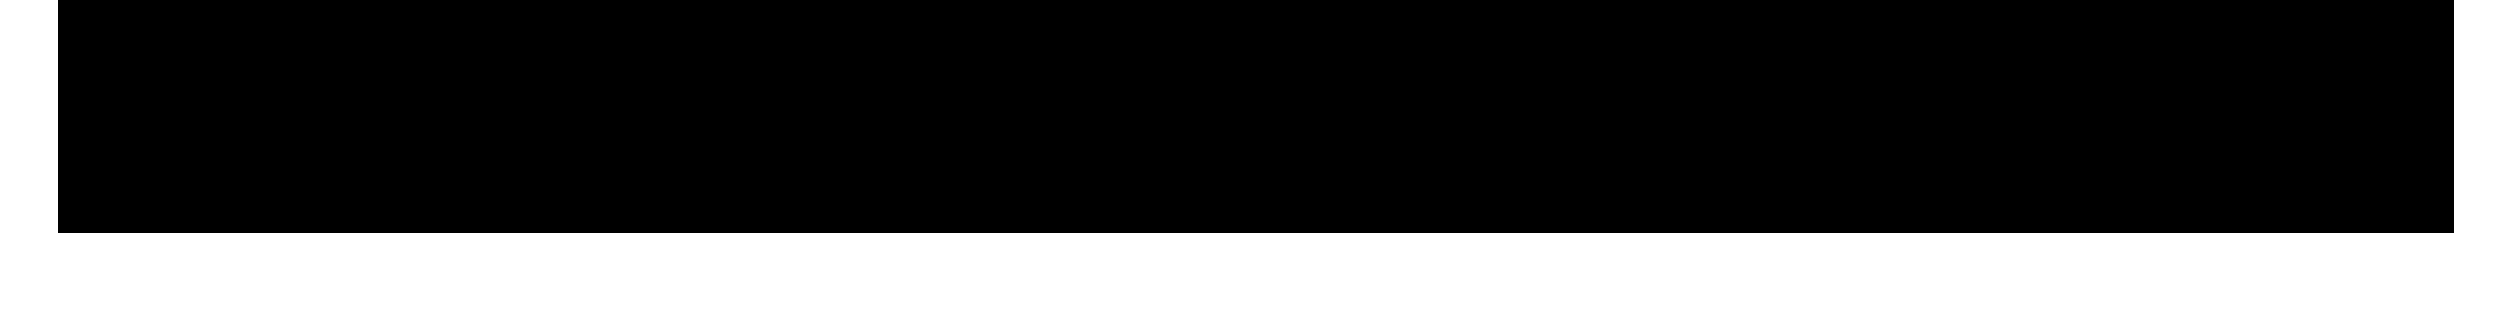 <?xml version="1.0" encoding="UTF-8"?>
<!DOCTYPE svg PUBLIC '-//W3C//DTD SVG 1.0//EN'
          'http://www.w3.org/TR/2001/REC-SVG-20010904/DTD/svg10.dtd'>
<svg height="79.52" stroke="#000" stroke-linecap="square" stroke-miterlimit="10" width="638.91" xmlns="http://www.w3.org/2000/svg" xmlns:xlink="http://www.w3.org/1999/xlink"
><defs
  ><clipPath id="a"
    ><path d="M15 0V59.52H627V0Z"
    /></clipPath
    ><clipPath clip-path="url(#a)" id="b"
    ><path d="M15 59.52H627v-792H15Zm0 0"
    /></clipPath
    ><clipPath clip-path="url(#b)" id="e"
    ><path d="M15 20H312.69V59.52H15Zm0 0"
    /></clipPath
    ><clipPath id="c"
    ><path d="M15 0V59.52H627V0Z"
    /></clipPath
    ><clipPath clip-path="url(#c)" id="d"
    ><path d="M15 59.52H627v-792H15Zm0 0"
    /></clipPath
    ><clipPath clip-path="url(#d)" id="f"
    ><path d="M323.64 20h303.1V59.52H323.64Zm0 0"
    /></clipPath
  ></defs
  ><g
  ><g fill="#FFDE59" stroke="none"
    ><path clip-path="url(#e)" d="M137.56 28.89l-.08.84c-.33.79-.56 1.14-.86 1.44l-.65.53c-.79.33-1.2.41-1.63.41l-.84-.08c-.79-.33-1.14-.56-1.44-.86l-.54-.65c-.33-.79-.41-1.2-.41-1.63l.08-.84c.33-.79.56-1.14.86-1.44l.65-.53c.79-.33 1.2-.41 1.63-.41l.84.08c.79.33 1.14.56 1.44.86l.54.65c.33.79.41 1.2.41 1.63Zm0 0"
      /><path clip-path="url(#e)" d="M181.25 62.13l-.08.84c-.33.79-.56 1.14-.86 1.44l-.65.53c-.79.33-1.2.41-1.63.41l-.84-.08c-.79-.33-1.14-.56-1.44-.86l-.54-.65c-.33-.79-.41-1.2-.41-1.63l.08-.84c.33-.79.56-1.14.86-1.44l.65-.53c.79-.33 1.2-.41 1.63-.41l.84.08c.79.33 1.14.56 1.44.86l.54.65c.33.79.41 1.2.41 1.63Zm0 0"
      /><path clip-path="url(#e)" d="M208.41 47.97l-.08.84c-.33.79-.56 1.14-.86 1.44l-.65.53c-.79.33-1.2.41-1.63.41l-.84-.08c-.79-.33-1.14-.56-1.44-.86l-.54-.65c-.33-.79-.41-1.2-.41-1.63l.08-.84c.33-.79.56-1.14.86-1.44l.65-.53c.79-.33 1.2-.41 1.63-.41l.84.08c.79.33 1.14.56 1.44.86l.54.65c.33.79.41 1.2.41 1.63Zm0 0"
      /><path clip-path="url(#e)" d="M93.51 32.11l-.08.84c-.33.79-.56 1.14-.86 1.44l-.65.53c-.79.33-1.2.41-1.63.41l-.84-.08c-.79-.33-1.14-.56-1.44-.86l-.54-.65c-.33-.79-.41-1.2-.41-1.63l.08-.84c.33-.79.56-1.14.86-1.44l.65-.53c.79-.33 1.2-.41 1.63-.41l.84.08c.79.33 1.14.56 1.44.86l.54.65c.33.79.41 1.2.41 1.63Zm0 0"
      /><path clip-path="url(#e)" d="M100.68 58.91l-.08.84c-.33.79-.56 1.14-.86 1.44l-.65.53c-.79.33-1.2.41-1.63.41l-.84-.08c-.79-.33-1.14-.56-1.44-.86l-.54-.65c-.33-.79-.41-1.2-.41-1.63l.08-.84c.33-.79.56-1.14.86-1.44l.65-.53c.79-.33 1.2-.41 1.63-.41l.84.08c.79.33 1.14.56 1.44.86l.54.65c.33.79.41 1.2.41 1.63Zm0 0"
      /><path clip-path="url(#e)" d="M51.59 41.17l-.08.84c-.33.79-.56 1.14-.86 1.44l-.65.53c-.79.33-1.2.41-1.63.41l-.84-.08c-.79-.33-1.14-.56-1.44-.86l-.54-.65c-.33-.79-.41-1.2-.41-1.63l.08-.84c.33-.79.56-1.14.86-1.44l.65-.53c.79-.33 1.2-.41 1.63-.41l.84.08c.79.33 1.14.56 1.44.86l.54.65c.33.79.41 1.2.41 1.63Zm0 0"
      /><path clip-path="url(#e)" d="M19.27 37.95l-.08.84c-.33.79-.56 1.14-.86 1.44l-.65.53c-.79.33-1.2.41-1.63.41l-.84-.08c-.79-.33-1.14-.56-1.44-.86l-.54-.65c-.33-.79-.41-1.2-.41-1.63l.08-.84c.33-.79.56-1.14.86-1.44l.65-.53c.79-.33 1.2-.41 1.63-.41l.84.08c.79.33 1.14.56 1.44.86l.54.65c.33.79.41 1.2.41 1.63Zm0 0"
      /><path clip-path="url(#e)" d="M285.67 34.73l-.08.84c-.33.79-.56 1.14-.86 1.44l-.65.53c-.79.33-1.2.41-1.63.41l-.84-.08c-.79-.33-1.14-.56-1.44-.86l-.54-.65c-.33-.79-.41-1.2-.41-1.63l.08-.84c.33-.79.56-1.14.86-1.44l.65-.53c.79-.33 1.2-.41 1.63-.41l.84.08c.79.33 1.14.56 1.44.86l.54.65c.33.79.41 1.2.41 1.63Zm0 0"
      /><path clip-path="url(#e)" d="M197.81 28.89l-.08.84c-.33.79-.56 1.14-.86 1.44l-.65.53c-.79.33-1.2.41-1.63.41l-.84-.08c-.79-.33-1.14-.56-1.44-.86l-.54-.65c-.33-.79-.41-1.2-.41-1.63l.08-.84c.33-.79.56-1.14.86-1.44l.65-.53c.79-.33 1.2-.41 1.63-.41l.84.08c.79.33 1.14.56 1.44.86l.54.65c.33.79.41 1.2.41 1.63Zm0 0" fill="#FF5757"
      /><path clip-path="url(#e)" d="M234.04 51.19l-.08.84c-.33.79-.56 1.14-.86 1.44l-.65.53c-.79.33-1.2.41-1.63.41l-.84-.08c-.79-.33-1.14-.56-1.44-.86l-.54-.65c-.33-.79-.41-1.2-.41-1.63l.08-.84c.33-.79.56-1.14.86-1.44l.65-.53c.79-.33 1.2-.41 1.63-.41l.84.08c.79.33 1.14.56 1.44.86l.54.65c.33.79.41 1.2.41 1.63Zm0 0" fill="#FF5757"
      /><path clip-path="url(#e)" d="M266.04 24.02l-.08.84c-.33.79-.56 1.14-.86 1.44l-.65.53c-.79.33-1.2.41-1.63.41l-.84-.08c-.79-.33-1.14-.56-1.44-.86l-.54-.65c-.33-.79-.41-1.2-.41-1.63l.08-.84c.33-.79.56-1.14.86-1.44l.65-.53c.79-.33 1.2-.41 1.63-.41l.84.08c.79.33 1.14.56 1.44.86l.54.65c.33.79.41 1.2.41 1.63Zm0 0" fill="#FF5757"
      /><path clip-path="url(#e)" d="M59.98 62.65l-.08.84c-.33.79-.56 1.14-.86 1.44l-.65.53c-.79.33-1.2.41-1.63.41l-.84-.08c-.79-.33-1.14-.56-1.44-.86l-.54-.65c-.33-.79-.41-1.2-.41-1.63l.08-.84c.33-.79.56-1.14.86-1.44l.65-.53c.79-.33 1.2-.41 1.63-.41l.84.08c.79.33 1.14.56 1.44.86l.54.65c.33.79.41 1.2.41 1.63Zm0 0" fill="#FF5757"
      /><path clip-path="url(#e)" d="M66.43 23.22l-.08.84c-.33.79-.56 1.14-.86 1.44l-.65.53c-.79.33-1.2.41-1.63.41l-.84-.08c-.79-.33-1.14-.56-1.44-.86l-.54-.65c-.33-.79-.41-1.2-.41-1.63l.08-.84c.33-.79.56-1.14.86-1.44l.65-.53c.79-.33 1.2-.41 1.63-.41l.84.08c.79.33 1.14.56 1.44.86l.54.65c.33.79.41 1.2.41 1.63Zm0 0" fill="#FF5757"
      /><path clip-path="url(#e)" d="M155.9 50.22l-.08.84c-.33.79-.56 1.14-.86 1.44l-.65.53c-.79.33-1.2.41-1.63.41l-.84-.08c-.79-.33-1.14-.56-1.44-.86l-.54-.65c-.33-.79-.41-1.2-.41-1.63l.08-.84c.33-.79.56-1.14.86-1.44l.65-.53c.79-.33 1.2-.41 1.63-.41l.84.08c.79.33 1.14.56 1.44.86l.54.65c.33.79.41 1.2.41 1.63Zm0 0" fill="#FF5757"
      /><path clip-path="url(#e)" d="M309.85 62.13l-.08.84c-.33.79-.56 1.14-.86 1.44l-.65.53c-.79.33-1.2.41-1.63.41l-.84-.08c-.79-.33-1.14-.56-1.44-.86l-.54-.65c-.33-.79-.41-1.2-.41-1.63l.08-.84c.33-.79.56-1.14.86-1.44l.65-.53c.79-.33 1.2-.41 1.63-.41l.84.08c.79.33 1.14.56 1.44.86l.54.65c.33.79.41 1.2.41 1.63Zm0 0" fill="#FF5757"
      /><path clip-path="url(#e)" d="M118.82 43.74l-.08.84c-.33.79-.56 1.14-.86 1.44l-.65.53c-.79.33-1.2.41-1.63.41l-.84-.08c-.79-.33-1.14-.56-1.44-.86l-.54-.65c-.33-.79-.41-1.2-.41-1.63l.08-.84c.33-.79.56-1.14.86-1.44l.65-.53c.79-.33 1.2-.41 1.63-.41l.84.08c.79.33 1.14.56 1.44.86l.54.65c.33.79.41 1.2.41 1.63Zm0 0" fill="#4BB1B1"
      /><path clip-path="url(#e)" d="M135.7 62.13l-.08.84c-.33.79-.56 1.14-.86 1.44l-.65.53c-.79.33-1.2.41-1.63.41l-.84-.08c-.79-.33-1.14-.56-1.44-.86l-.54-.65c-.33-.79-.41-1.2-.41-1.63l.08-.84c.33-.79.56-1.14.86-1.44l.65-.53c.79-.33 1.2-.41 1.63-.41l.84.08c.79.33 1.14.56 1.44.86l.54.65c.33.79.41 1.2.41 1.63Zm0 0" fill="#4BB1B1"
      /><path clip-path="url(#e)" d="M238.51 28.89l-.08.84c-.33.79-.56 1.14-.86 1.44l-.65.53c-.79.33-1.2.41-1.63.41l-.84-.08c-.79-.33-1.14-.56-1.44-.86l-.54-.65c-.33-.79-.41-1.2-.41-1.63l.08-.84c.33-.79.56-1.14.86-1.44l.65-.53c.79-.33 1.2-.41 1.63-.41l.84.08c.79.33 1.14.56 1.44.86l.54.65c.33.79.41 1.2.41 1.63Zm0 0" fill="#4BB1B1"
      /><path clip-path="url(#e)" d="M30.15 58.91l-.08.84c-.33.79-.56 1.14-.86 1.44l-.65.53c-.79.33-1.2.41-1.63.41l-.84-.08c-.79-.33-1.14-.56-1.44-.86l-.54-.65c-.33-.79-.41-1.2-.41-1.63l.08-.84c.33-.79.56-1.14.86-1.44l.65-.53c.79-.33 1.2-.41 1.63-.41l.84.08c.79.33 1.14.56 1.44.86l.54.65c.33.79.41 1.2.41 1.63Zm0 0" fill="#4BB1B1"
      /><path clip-path="url(#e)" d="M36.6 28.89l-.08.84c-.33.79-.56 1.14-.86 1.44l-.65.53c-.79.33-1.2.41-1.63.41l-.84-.08c-.79-.33-1.14-.56-1.44-.86l-.54-.65c-.33-.79-.41-1.2-.41-1.63l.08-.84c.33-.79.56-1.14.86-1.44l.65-.53c.79-.33 1.2-.41 1.63-.41l.84.08c.79.33 1.14.56 1.44.86l.54.65c.33.79.41 1.2.41 1.63Zm0 0" fill="#4BB1B1"
      /><path clip-path="url(#e)" d="M171.61 36.34l-.08.84c-.33.79-.56 1.14-.86 1.44l-.65.53c-.79.33-1.2.41-1.63.41l-.84-.08c-.79-.33-1.14-.56-1.44-.86l-.54-.65c-.33-.79-.41-1.2-.41-1.63l.08-.84c.33-.79.56-1.14.86-1.44l.65-.53c.79-.33 1.2-.41 1.63-.41l.84.08c.79.33 1.14.56 1.44.86l.54.65c.33.79.41 1.2.41 1.63Zm0 0" fill="#4BB1B1"
      /><path clip-path="url(#e)" d="M77.71 47l-.08.84c-.33.79-.56 1.14-.86 1.44l-.65.53c-.79.33-1.2.41-1.63.41l-.84-.08c-.79-.33-1.14-.56-1.44-.86l-.54-.65c-.33-.79-.41-1.2-.41-1.63l.08-.84c.33-.79.56-1.14.86-1.44l.65-.53c.79-.33 1.2-.41 1.63-.41l.84.08c.79.33 1.14.56 1.44.86l.54.65c.33.79.41 1.2.41 1.63Zm0 0" fill="#4BB1B1"
      /><path clip-path="url(#e)" d="M260.96 44.39l-.08.84c-.33.79-.56 1.14-.86 1.44l-.65.53c-.79.33-1.2.41-1.63.41l-.84-.08c-.79-.33-1.14-.56-1.44-.86l-.54-.65c-.33-.79-.41-1.2-.41-1.63l.08-.84c.33-.79.56-1.14.86-1.44l.65-.53c.79-.33 1.2-.41 1.63-.41l.84.08c.79.33 1.14.56 1.44.86l.54.65c.33.79.41 1.2.41 1.63Zm0 0" fill="#4BB1B1"
      /><path clip-path="url(#e)" d="M288.97 55.69l-.08.84c-.33.79-.56 1.14-.86 1.44l-.65.53c-.79.33-1.2.41-1.63.41l-.84-.08c-.79-.33-1.14-.56-1.44-.86l-.54-.65c-.33-.79-.41-1.2-.41-1.63l.08-.84c.33-.79.56-1.14.86-1.44l.65-.53c.79-.33 1.2-.41 1.63-.41l.84.08c.79.33 1.14.56 1.44.86l.54.65c.33.79.41 1.2.41 1.63Zm0 0" fill="#4BB1B1"
      /><path clip-path="url(#e)" d="M308.24 24.02l-.08.84c-.33.79-.56 1.14-.86 1.44l-.65.53c-.79.33-1.2.41-1.63.41l-.84-.08c-.79-.33-1.14-.56-1.44-.86l-.54-.65c-.33-.79-.41-1.2-.41-1.63l.08-.84c.33-.79.56-1.14.86-1.44l.65-.53c.79-.33 1.2-.41 1.63-.41l.84.08c.79.33 1.14.56 1.44.86l.54.65c.33.79.41 1.2.41 1.63Zm0 0" fill="#4BB1B1"
      /><path clip-path="url(#f)" d="M451.62 28.89l-.08.84c-.33.79-.56 1.14-.86 1.44l-.65.53c-.79.33-1.2.41-1.63.41l-.84-.08c-.79-.33-1.14-.56-1.44-.86l-.54-.65c-.33-.79-.41-1.2-.41-1.63l.08-.84c.33-.79.56-1.14.86-1.44l.65-.53c.79-.33 1.2-.41 1.63-.41l.84.08c.79.33 1.14.56 1.44.86l.54.65c.33.79.41 1.2.41 1.63Zm0 0"
      /><path clip-path="url(#f)" d="M495.3 62.13l-.08.84c-.33.79-.56 1.14-.86 1.44l-.65.53c-.79.33-1.2.41-1.63.41l-.84-.08c-.79-.33-1.14-.56-1.44-.86l-.54-.65c-.33-.79-.41-1.2-.41-1.63l.08-.84c.33-.79.56-1.14.86-1.44l.65-.53c.79-.33 1.2-.41 1.63-.41l.84.08c.79.33 1.14.56 1.44.86l.54.65c.33.79.41 1.2.41 1.63Zm0 0"
      /><path clip-path="url(#f)" d="M522.47 47.97l-.08.84c-.33.79-.56 1.14-.86 1.44l-.65.53c-.79.33-1.2.41-1.63.41l-.84-.08c-.79-.33-1.14-.56-1.44-.86l-.54-.65c-.33-.79-.41-1.2-.41-1.63l.08-.84c.33-.79.56-1.14.86-1.44l.65-.53c.79-.33 1.2-.41 1.63-.41l.84.08c.79.33 1.14.56 1.44.86l.54.65c.33.79.41 1.2.41 1.63Zm0 0"
      /><path clip-path="url(#f)" d="M407.57 32.11l-.08.84c-.33.79-.56 1.14-.86 1.44l-.65.53c-.79.33-1.2.41-1.63.41l-.84-.08c-.79-.33-1.14-.56-1.44-.86l-.54-.65c-.33-.79-.41-1.2-.41-1.63l.08-.84c.33-.79.56-1.14.86-1.44l.65-.53c.79-.33 1.2-.41 1.63-.41l.84.08c.79.33 1.14.56 1.44.86l.54.65c.33.79.41 1.2.41 1.63Zm0 0"
      /><path clip-path="url(#f)" d="M414.74 58.91l-.08.84c-.33.79-.56 1.14-.86 1.44l-.65.53c-.79.33-1.2.41-1.63.41l-.84-.08c-.79-.33-1.14-.56-1.44-.86l-.54-.65c-.33-.79-.41-1.2-.41-1.63l.08-.84c.33-.79.56-1.14.86-1.44l.65-.53c.79-.33 1.2-.41 1.63-.41l.84.08c.79.33 1.14.56 1.44.86l.54.65c.33.79.41 1.2.41 1.63Zm0 0"
      /><path clip-path="url(#f)" d="M365.65 41.17l-.08.84c-.33.79-.56 1.14-.86 1.44l-.65.53c-.79.33-1.2.41-1.63.41l-.84-.08c-.79-.33-1.14-.56-1.44-.86l-.54-.65c-.33-.79-.41-1.2-.41-1.63l.08-.84c.33-.79.56-1.14.86-1.44l.65-.53c.79-.33 1.2-.41 1.63-.41l.84.08c.79.33 1.14.56 1.44.86l.54.65c.33.79.41 1.2.41 1.63Zm0 0"
      /><path clip-path="url(#f)" d="M333.33 37.95l-.08.84c-.33.79-.56 1.14-.86 1.44l-.65.53c-.79.33-1.2.41-1.63.41l-.84-.08c-.79-.33-1.14-.56-1.44-.86l-.54-.65c-.33-.79-.41-1.2-.41-1.63l.08-.84c.33-.79.56-1.14.86-1.44l.65-.53c.79-.33 1.2-.41 1.63-.41l.84.08c.79.33 1.14.56 1.44.86l.54.65c.33.79.41 1.2.41 1.63Zm0 0"
      /><path clip-path="url(#f)" d="M599.73 34.73l-.08.84c-.33.79-.56 1.14-.86 1.44l-.65.53c-.79.33-1.2.41-1.63.41l-.84-.08c-.79-.33-1.14-.56-1.44-.86l-.54-.65c-.33-.79-.41-1.2-.41-1.63l.08-.84c.33-.79.56-1.14.86-1.44l.65-.53c.79-.33 1.2-.41 1.63-.41l.84.08c.79.33 1.14.56 1.44.86l.54.65c.33.79.41 1.2.41 1.63Zm0 0"
      /><path clip-path="url(#f)" d="M511.87 28.89l-.08.84c-.33.79-.56 1.14-.86 1.44l-.65.53c-.79.33-1.2.41-1.63.41l-.84-.08c-.79-.33-1.14-.56-1.44-.86l-.54-.65c-.33-.79-.41-1.2-.41-1.63l.08-.84c.33-.79.56-1.14.86-1.44l.65-.53c.79-.33 1.2-.41 1.63-.41l.84.08c.79.33 1.14.56 1.44.86l.54.65c.33.79.41 1.2.41 1.63Zm0 0" fill="#FF5757"
      /><path clip-path="url(#f)" d="M548.1 51.19l-.08.84c-.33.79-.56 1.14-.86 1.44l-.65.53c-.79.33-1.2.41-1.63.41l-.84-.08c-.79-.33-1.14-.56-1.44-.86l-.54-.65c-.33-.79-.41-1.2-.41-1.63l.08-.84c.33-.79.56-1.14.86-1.44l.65-.53c.79-.33 1.2-.41 1.63-.41l.84.08c.79.33 1.14.56 1.44.86l.54.65c.33.79.41 1.2.41 1.63Zm0 0" fill="#FF5757"
      /><path clip-path="url(#f)" d="M580.1 24.02l-.08.84c-.33.79-.56 1.14-.86 1.44l-.65.53c-.79.33-1.2.41-1.63.41l-.84-.08c-.79-.33-1.14-.56-1.44-.86l-.54-.65c-.33-.79-.41-1.2-.41-1.63l.08-.84c.33-.79.56-1.14.86-1.44l.65-.53c.79-.33 1.2-.41 1.63-.41l.84.08c.79.33 1.14.56 1.44.86l.54.65c.33.79.41 1.2.41 1.63Zm0 0" fill="#FF5757"
      /><path clip-path="url(#f)" d="M374.04 62.65l-.08.84c-.33.79-.56 1.14-.86 1.44l-.65.53c-.79.33-1.2.41-1.63.41l-.84-.08c-.79-.33-1.14-.56-1.44-.86l-.54-.65c-.33-.79-.41-1.2-.41-1.63l.08-.84c.33-.79.56-1.14.86-1.44l.65-.53c.79-.33 1.2-.41 1.63-.41l.84.08c.79.33 1.14.56 1.44.86l.54.65c.33.79.41 1.2.41 1.63Zm0 0" fill="#FF5757"
      /><path clip-path="url(#f)" d="M380.48 23.22l-.08.84c-.33.79-.56 1.14-.86 1.44l-.65.53c-.79.33-1.2.41-1.63.41l-.84-.08c-.79-.33-1.14-.56-1.44-.86l-.54-.65c-.33-.79-.41-1.2-.41-1.63l.08-.84c.33-.79.56-1.14.86-1.44l.65-.53c.79-.33 1.2-.41 1.63-.41l.84.08c.79.33 1.14.56 1.44.86l.54.65c.33.79.41 1.2.41 1.63Zm0 0" fill="#FF5757"
      /><path clip-path="url(#f)" d="M469.95 50.22l-.08.84c-.33.79-.56 1.14-.86 1.44l-.65.53c-.79.33-1.2.41-1.63.41l-.84-.08c-.79-.33-1.14-.56-1.44-.86l-.54-.65c-.33-.79-.41-1.2-.41-1.63l.08-.84c.33-.79.56-1.14.86-1.44l.65-.53c.79-.33 1.2-.41 1.63-.41l.84.08c.79.33 1.14.56 1.44.86l.54.65c.33.79.41 1.2.41 1.63Zm0 0" fill="#FF5757"
      /><path clip-path="url(#f)" d="M623.91 62.13l-.08.84c-.33.79-.56 1.14-.86 1.44l-.65.53c-.79.33-1.2.41-1.63.41l-.84-.08c-.79-.33-1.14-.56-1.44-.86l-.54-.65c-.33-.79-.41-1.2-.41-1.63l.08-.84c.33-.79.56-1.14.86-1.44l.65-.53c.79-.33 1.2-.41 1.63-.41l.84.08c.79.33 1.14.56 1.44.86l.54.65c.33.79.41 1.2.41 1.63Zm0 0" fill="#FF5757"
      /><path clip-path="url(#f)" d="M432.88 43.74l-.08.84c-.33.79-.56 1.14-.86 1.44l-.65.53c-.79.33-1.2.41-1.63.41l-.84-.08c-.79-.33-1.14-.56-1.44-.86l-.54-.65c-.33-.79-.41-1.2-.41-1.63l.08-.84c.33-.79.56-1.14.86-1.44l.65-.53c.79-.33 1.2-.41 1.63-.41l.84.08c.79.33 1.14.56 1.44.86l.54.65c.33.79.41 1.2.41 1.63Zm0 0" fill="#4BB1B1"
      /><path clip-path="url(#f)" d="M449.76 62.13l-.08.84c-.33.79-.56 1.14-.86 1.44l-.65.53c-.79.33-1.2.41-1.63.41l-.84-.08c-.79-.33-1.14-.56-1.44-.86l-.54-.65c-.33-.79-.41-1.2-.41-1.63l.08-.84c.33-.79.56-1.14.86-1.44l.65-.53c.79-.33 1.2-.41 1.63-.41l.84.08c.79.33 1.14.56 1.44.86l.54.65c.33.79.41 1.2.41 1.63Zm0 0" fill="#4BB1B1"
      /><path clip-path="url(#f)" d="M552.57 28.89l-.08.84c-.33.79-.56 1.14-.86 1.44l-.65.53c-.79.33-1.2.41-1.63.41l-.84-.08c-.79-.33-1.14-.56-1.44-.86l-.54-.65c-.33-.79-.41-1.2-.41-1.63l.08-.84c.33-.79.56-1.14.86-1.44l.65-.53c.79-.33 1.2-.41 1.63-.41l.84.08c.79.33 1.14.56 1.44.86l.54.65c.33.79.41 1.2.41 1.63Zm0 0" fill="#4BB1B1"
      /><path clip-path="url(#f)" d="M344.21 58.91l-.08.84c-.33.79-.56 1.14-.86 1.44l-.65.53c-.79.33-1.2.41-1.63.41l-.84-.08c-.79-.33-1.14-.56-1.44-.86l-.54-.65c-.33-.79-.41-1.2-.41-1.63l.08-.84c.33-.79.56-1.14.86-1.44l.65-.53c.79-.33 1.2-.41 1.63-.41l.84.08c.79.33 1.14.56 1.44.86l.54.65c.33.79.41 1.2.41 1.63Zm0 0" fill="#4BB1B1"
      /><path clip-path="url(#f)" d="M350.66 28.89l-.08.84c-.33.79-.56 1.14-.86 1.44l-.65.53c-.79.33-1.2.41-1.63.41l-.84-.08c-.79-.33-1.14-.56-1.44-.86l-.54-.65c-.33-.79-.41-1.2-.41-1.63l.08-.84c.33-.79.56-1.14.86-1.44l.65-.53c.79-.33 1.2-.41 1.63-.41l.84.08c.79.33 1.14.56 1.44.86l.54.65c.33.79.41 1.2.41 1.63Zm0 0" fill="#4BB1B1"
      /><path clip-path="url(#f)" d="M485.67 36.34l-.08.84c-.33.79-.56 1.14-.86 1.44l-.65.53c-.79.33-1.2.41-1.63.41l-.84-.08c-.79-.33-1.14-.56-1.44-.86l-.54-.65c-.33-.79-.41-1.2-.41-1.63l.08-.84c.33-.79.56-1.14.86-1.44l.65-.53c.79-.33 1.2-.41 1.63-.41l.84.08c.79.33 1.14.56 1.44.86l.54.65c.33.79.41 1.2.41 1.63Zm0 0" fill="#4BB1B1"
      /><path clip-path="url(#f)" d="M391.77 47l-.08.84c-.33.79-.56 1.14-.86 1.44l-.65.53c-.79.33-1.2.41-1.63.41l-.84-.08c-.79-.33-1.14-.56-1.44-.86l-.54-.65c-.33-.79-.41-1.2-.41-1.63l.08-.84c.33-.79.56-1.14.86-1.44l.65-.53c.79-.33 1.2-.41 1.63-.41l.84.08c.79.33 1.14.56 1.44.86l.54.65c.33.79.41 1.2.41 1.63Zm0 0" fill="#4BB1B1"
      /><path clip-path="url(#f)" d="M575.02 44.39l-.08.84c-.33.79-.56 1.14-.86 1.44l-.65.53c-.79.33-1.2.41-1.63.41l-.84-.08c-.79-.33-1.14-.56-1.44-.86l-.54-.65c-.33-.79-.41-1.2-.41-1.63l.08-.84c.33-.79.56-1.14.86-1.44l.65-.53c.79-.33 1.2-.41 1.63-.41l.84.08c.79.33 1.14.56 1.44.86l.54.65c.33.79.41 1.2.41 1.63Zm0 0" fill="#4BB1B1"
      /><path clip-path="url(#f)" d="M603.03 55.69l-.08.84c-.33.79-.56 1.14-.86 1.44l-.65.53c-.79.33-1.2.41-1.63.41l-.84-.08c-.79-.33-1.14-.56-1.44-.86l-.54-.65c-.33-.79-.41-1.2-.41-1.63l.08-.84c.33-.79.56-1.14.86-1.44l.65-.53c.79-.33 1.2-.41 1.63-.41l.84.08c.79.33 1.14.56 1.44.86l.54.65c.33.79.41 1.2.41 1.63Zm0 0" fill="#4BB1B1"
      /><path clip-path="url(#f)" d="M622.3 24.02l-.08.84c-.33.79-.56 1.14-.86 1.44l-.65.53c-.79.33-1.2.41-1.63.41l-.84-.08c-.79-.33-1.14-.56-1.44-.86l-.54-.65c-.33-.79-.41-1.2-.41-1.63l.08-.84c.33-.79.56-1.14.86-1.44l.65-.53c.79-.33 1.2-.41 1.63-.41l.84.08c.79.33 1.14.56 1.44.86l.54.65c.33.79.41 1.2.41 1.63Zm0 0" fill="#4BB1B1"
    /></g
  ></g
></svg
>
